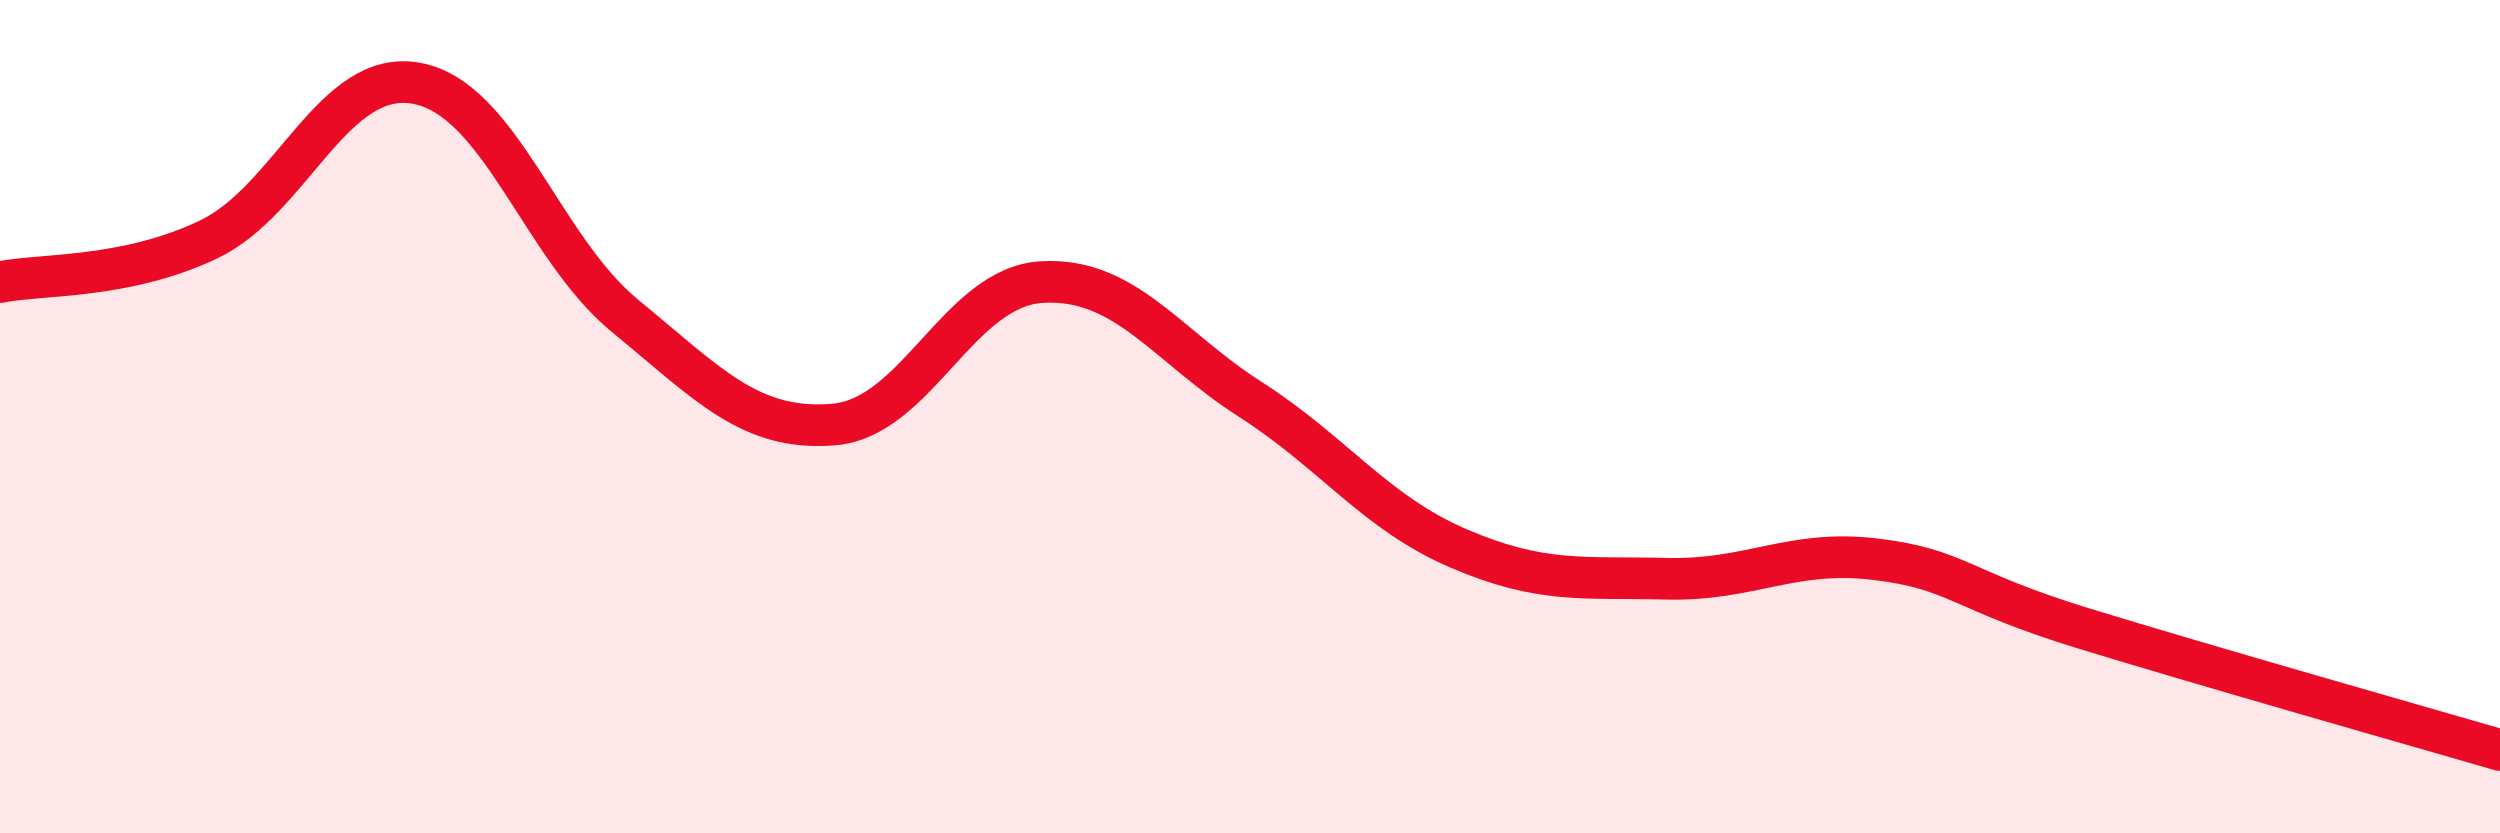 
    <svg width="60" height="20" viewBox="0 0 60 20" xmlns="http://www.w3.org/2000/svg">
      <path
        d="M 0,6.77 C 1,6.57 3,6.7 5,5.75 C 7,4.8 8,1.63 10,2 C 12,2.37 13,5.94 15,7.58 C 17,9.22 18,10.35 20,10.19 C 22,10.03 23,6.89 25,6.77 C 27,6.65 28,8.3 30,9.58 C 32,10.86 33,12.3 35,13.16 C 37,14.02 38,13.84 40,13.89 C 42,13.94 43,13.18 45,13.42 C 47,13.66 47,14.16 50,15.08 C 53,16 58,17.42 60,18L60 20L0 20Z"
        fill="#EB0A25"
        opacity="0.1"
        stroke-linecap="round"
        stroke-linejoin="round"
      />
      <path
        d="M 0,6.77 C 1,6.57 3,6.7 5,5.75 C 7,4.8 8,1.63 10,2 C 12,2.37 13,5.94 15,7.58 C 17,9.22 18,10.35 20,10.19 C 22,10.03 23,6.89 25,6.77 C 27,6.65 28,8.3 30,9.58 C 32,10.86 33,12.3 35,13.16 C 37,14.02 38,13.84 40,13.89 C 42,13.94 43,13.18 45,13.42 C 47,13.66 47,14.16 50,15.08 C 53,16 58,17.42 60,18"
        stroke="#EB0A25"
        stroke-width="1"
        fill="none"
        stroke-linecap="round"
        stroke-linejoin="round"
      />
    </svg>
  